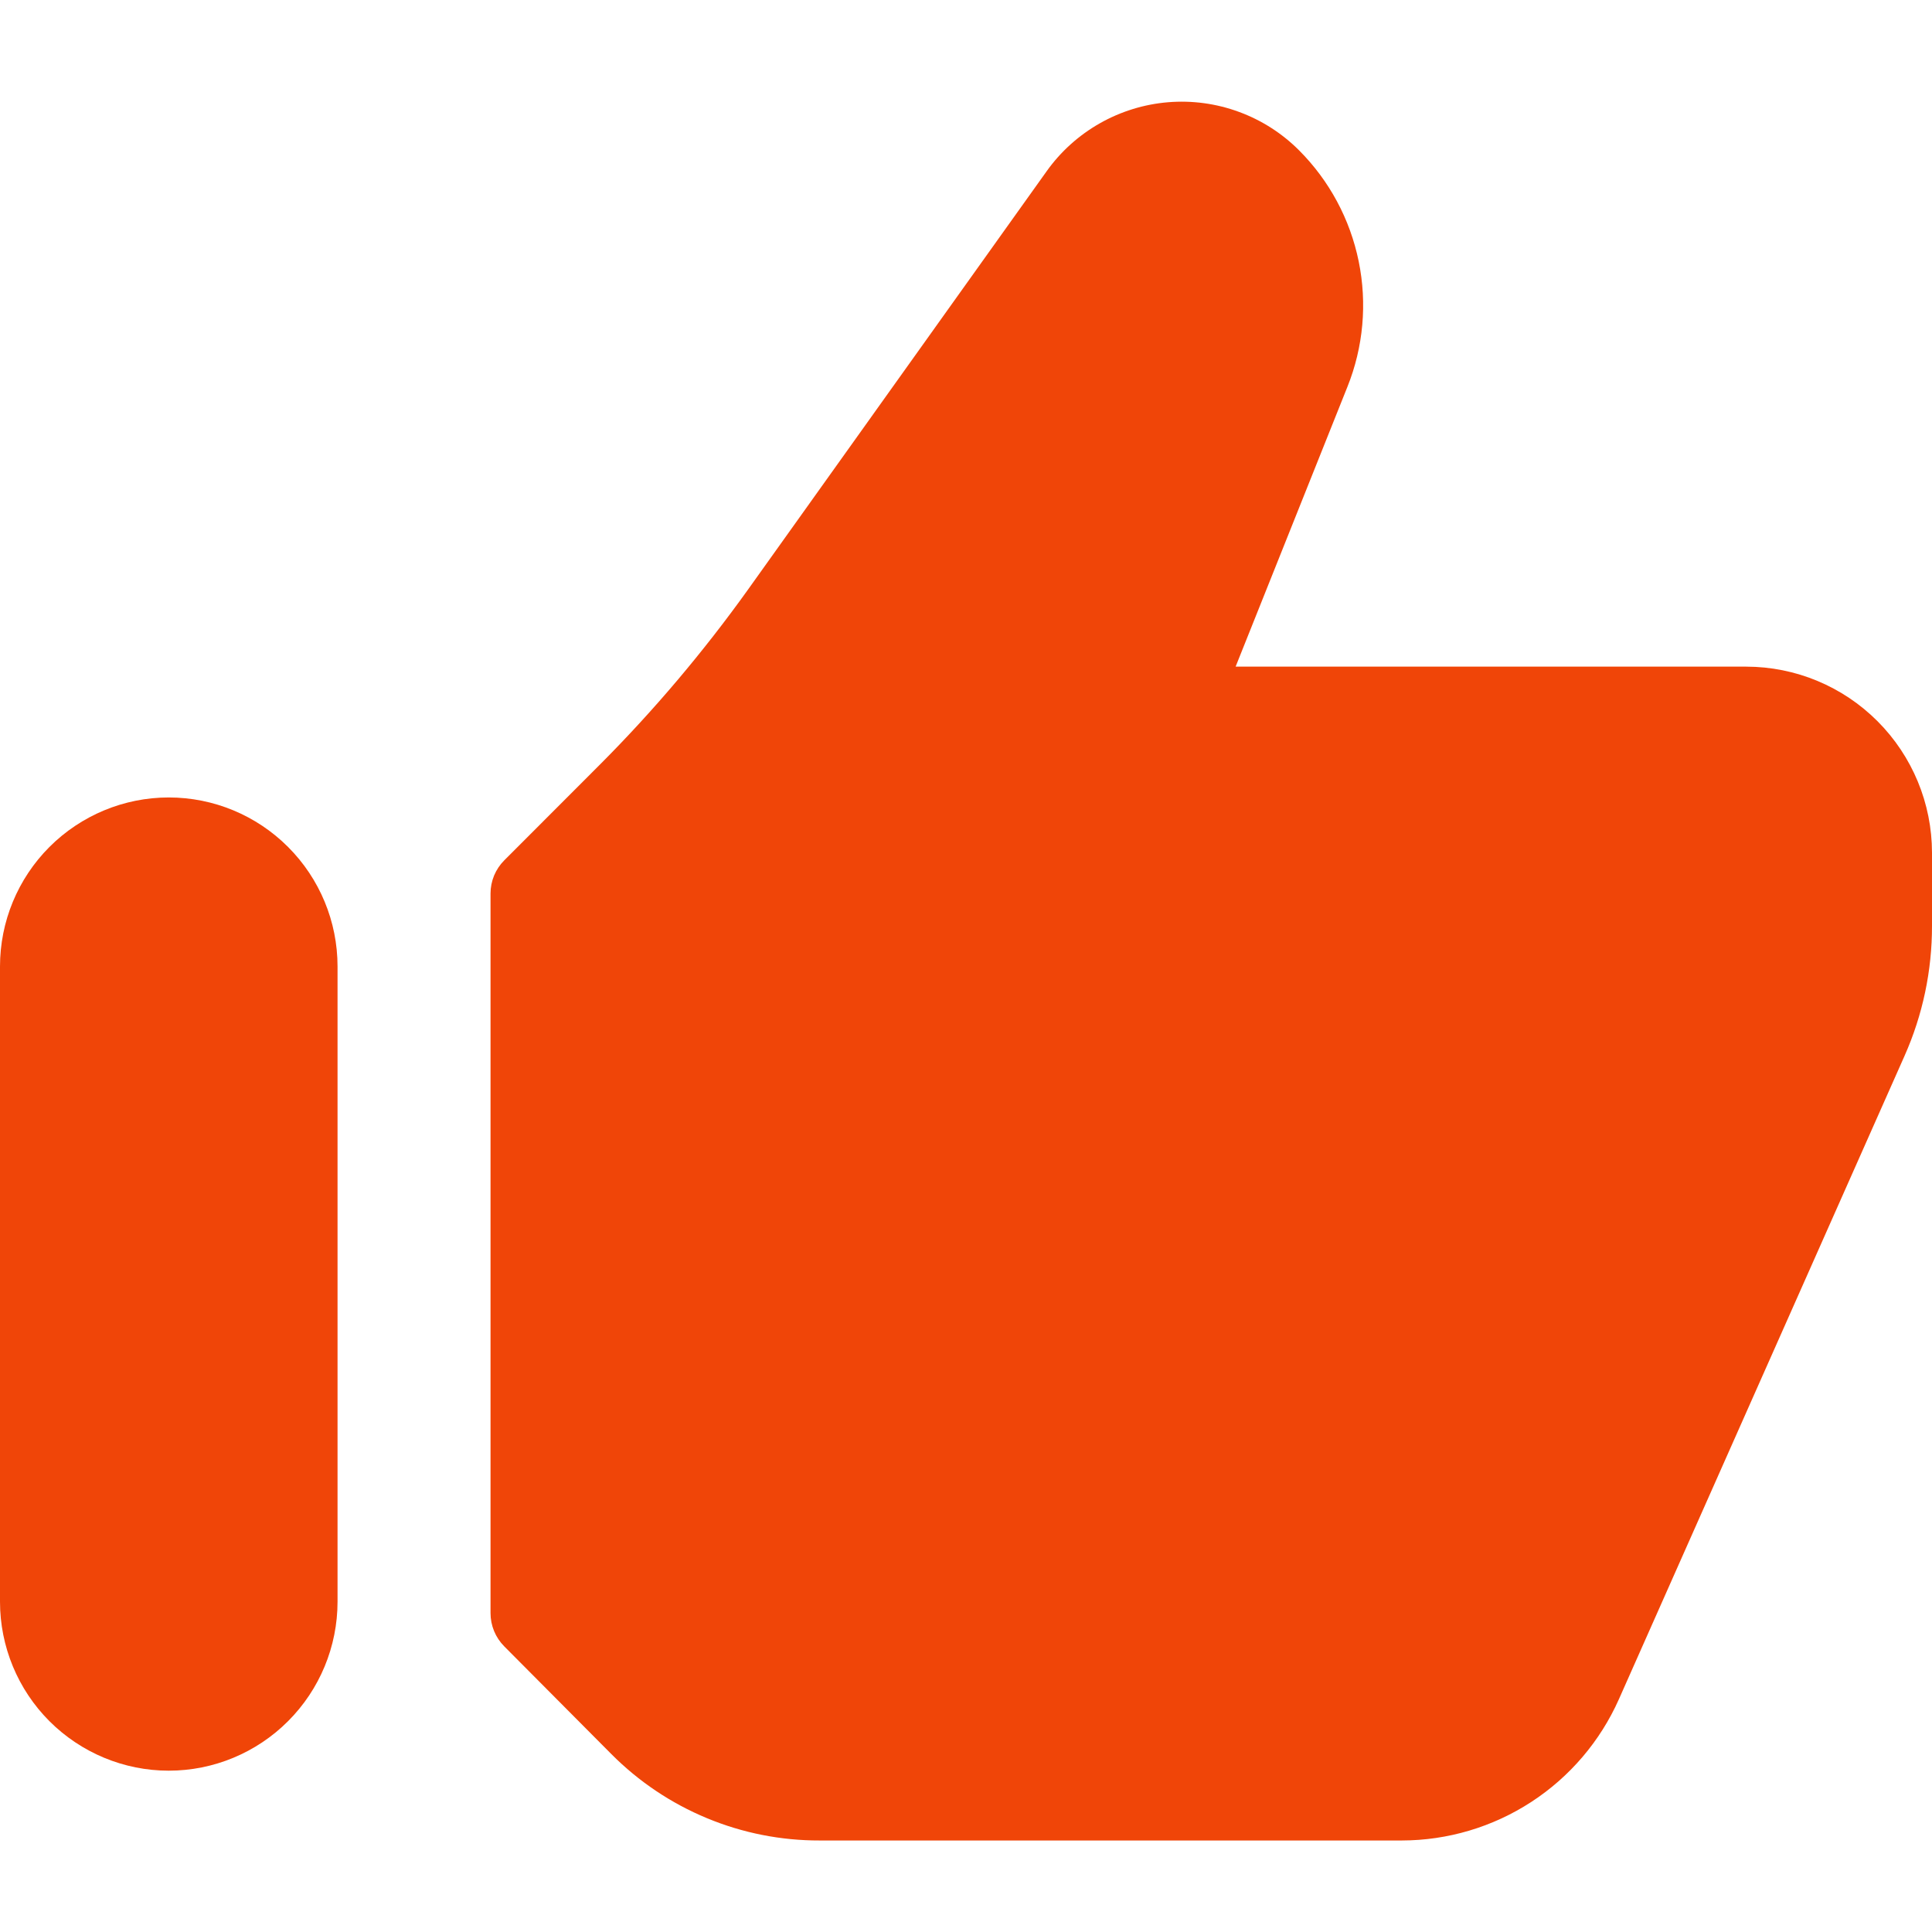 <svg width="38" height="38" viewBox="0 0 38 38" fill="none" xmlns="http://www.w3.org/2000/svg">
<path d="M34.346 13.112H24.303L26.501 7.611C26.816 6.827 26.893 5.968 26.724 5.141C26.555 4.314 26.148 3.554 25.551 2.957C25.216 2.621 24.812 2.363 24.367 2.2C23.922 2.036 23.446 1.972 22.974 2.011C22.502 2.05 22.043 2.192 21.631 2.426C21.219 2.66 20.862 2.981 20.587 3.367L14.714 11.594C13.837 12.819 12.863 13.972 11.799 15.039L9.918 16.922C9.833 17.007 9.765 17.109 9.718 17.221C9.672 17.333 9.648 17.453 9.648 17.574V31.728C9.648 31.973 9.745 32.208 9.918 32.382L12.025 34.501C12.562 35.041 13.2 35.469 13.904 35.761C14.607 36.053 15.361 36.202 16.122 36.2H27.571C28.475 36.199 29.359 35.936 30.117 35.443C30.875 34.95 31.474 34.248 31.842 33.421L37.459 20.77C37.818 19.963 38.002 19.089 38 18.206V16.771C37.999 15.802 37.614 14.872 36.929 14.186C36.244 13.499 35.315 13.113 34.346 13.112Z" fill="#F04508"/>
<path d="M3.319 15.685C2.439 15.685 1.595 16.036 0.972 16.659C0.35 17.282 0 18.127 0 19.009V31.503C0 32.385 0.35 33.23 0.972 33.853C1.595 34.476 2.439 34.827 3.319 34.827C4.2 34.827 5.044 34.476 5.666 33.853C6.289 33.23 6.639 32.385 6.639 31.503V19.009C6.639 18.127 6.289 17.282 5.666 16.659C5.044 16.036 4.2 15.685 3.319 15.685Z" fill="#F04508"/>
</svg>
